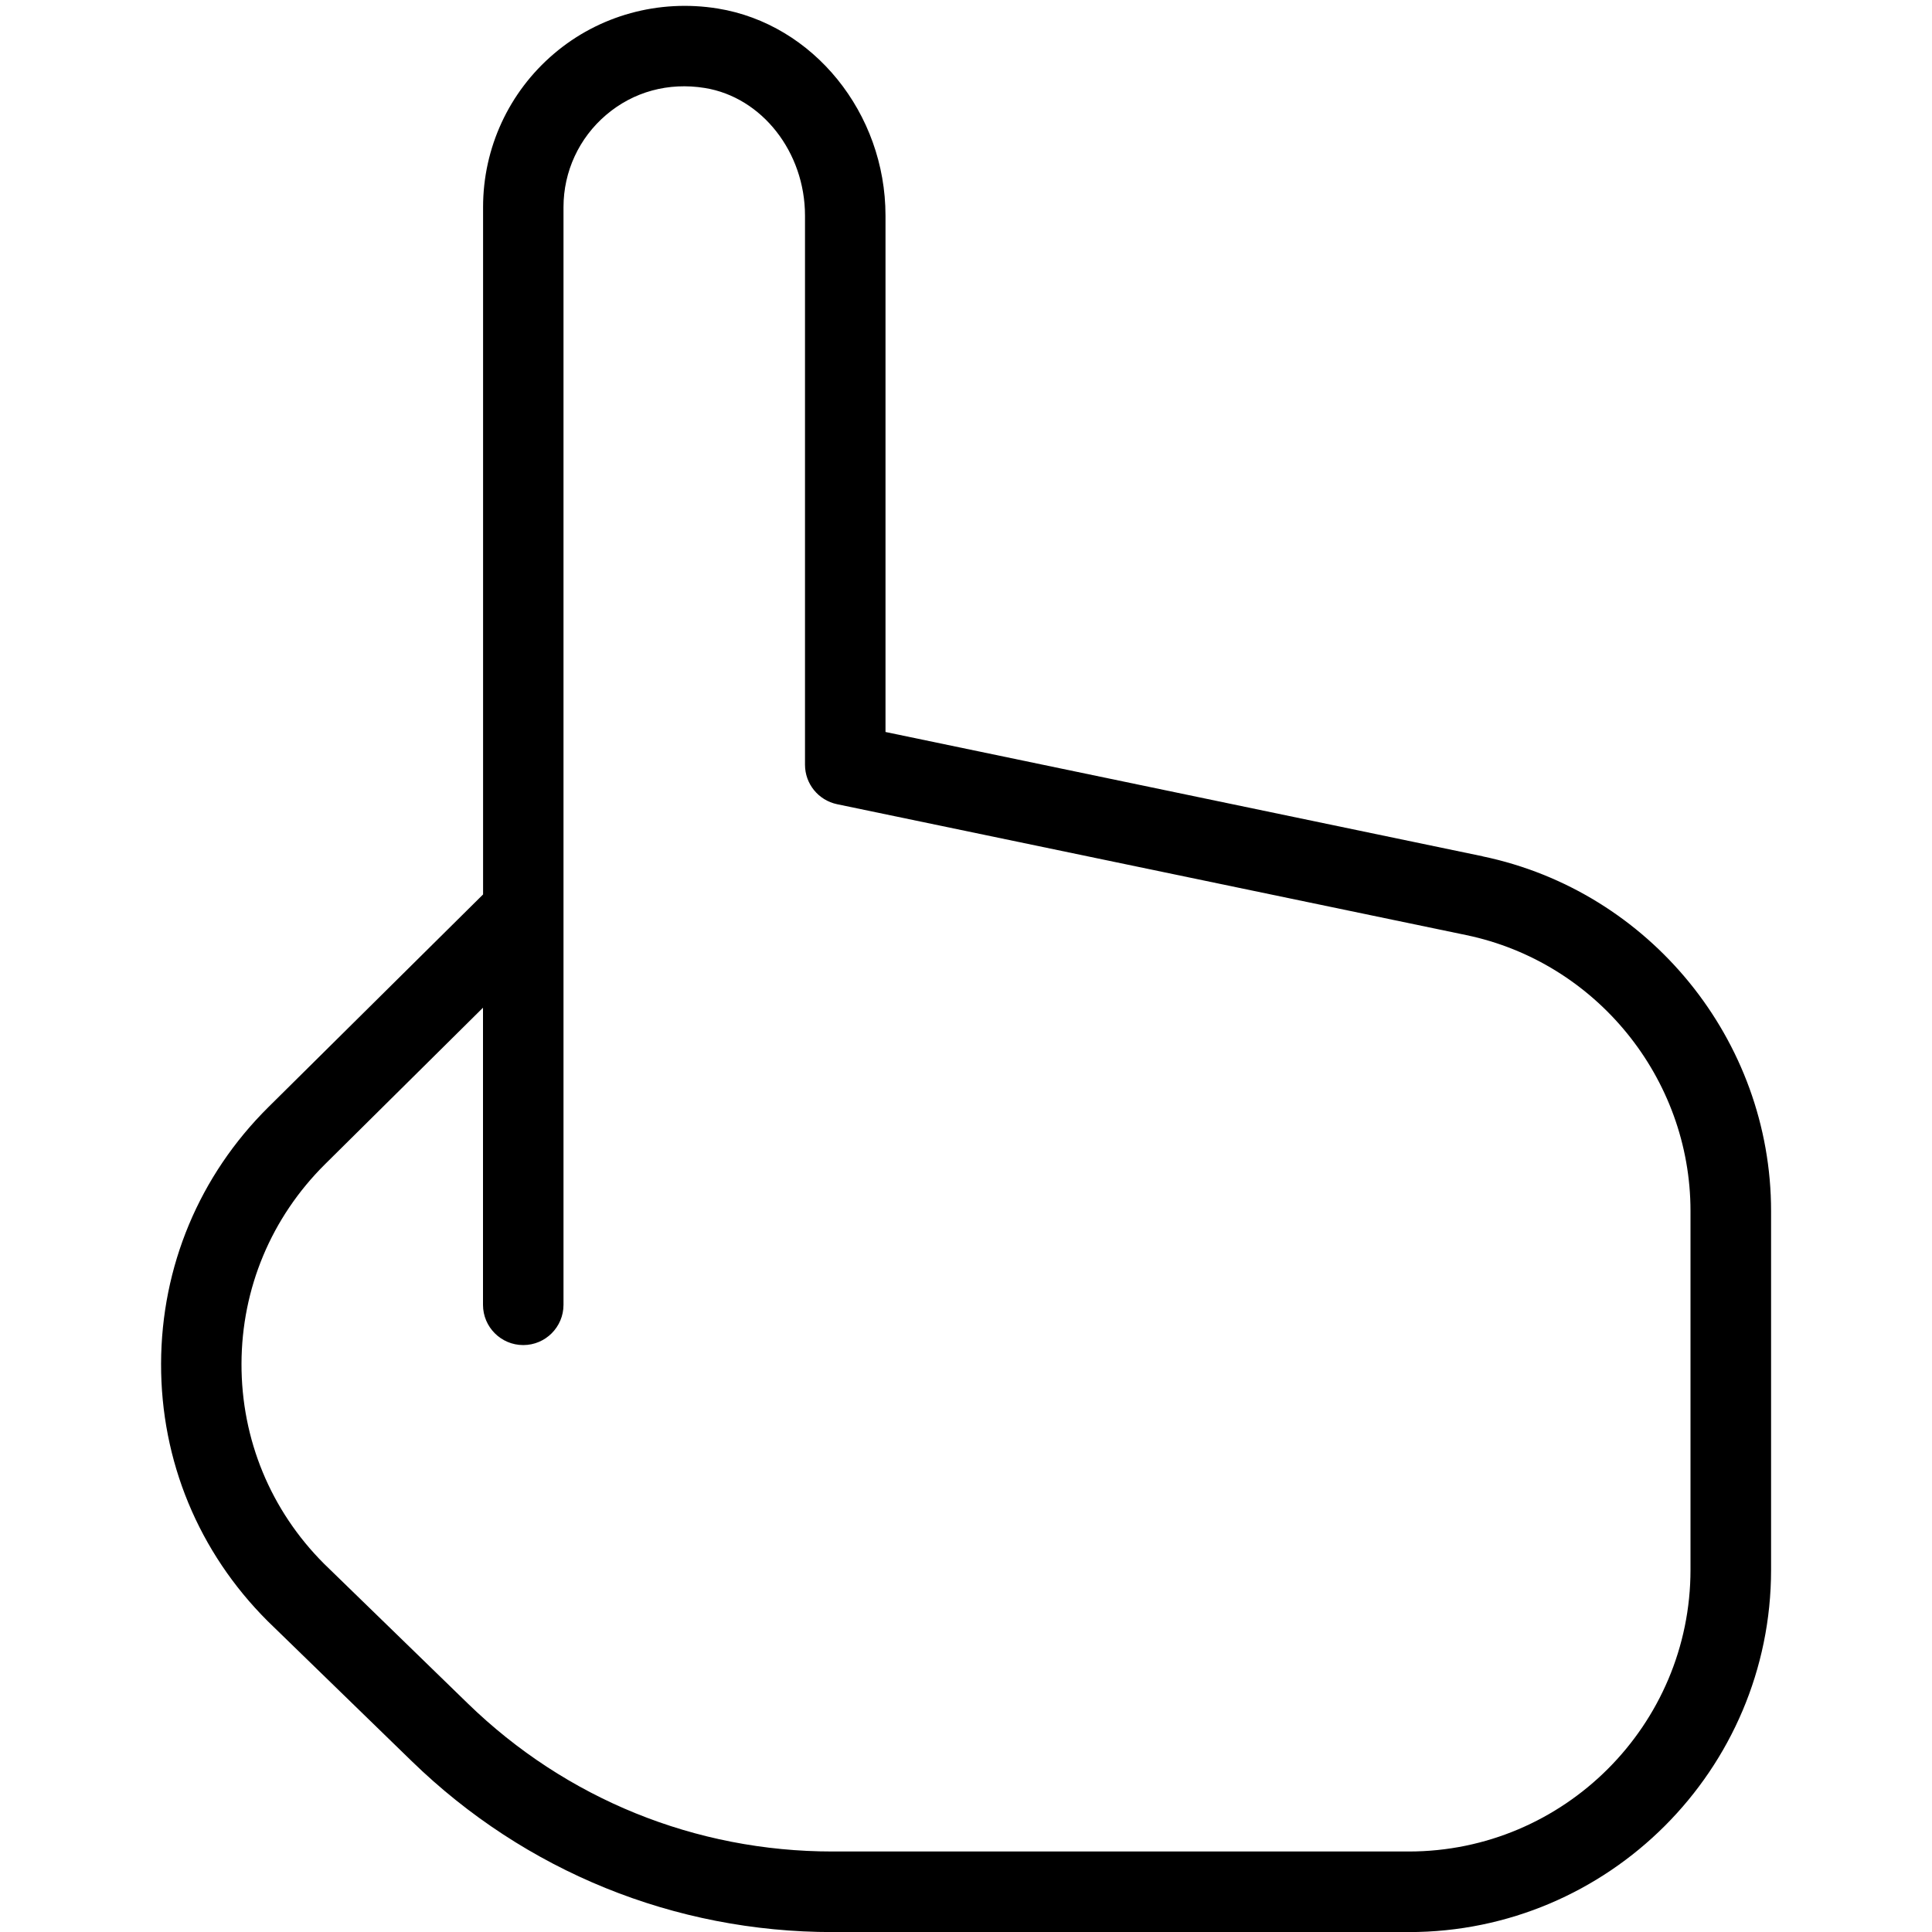 <?xml version="1.0" encoding="UTF-8"?> <svg xmlns="http://www.w3.org/2000/svg" id="Layer_1" data-name="Layer 1" viewBox="0 0 24 24"><path d="m18.417,10.637l-7.417-1.544V2.679c0-1.274-.896-2.38-2.083-2.573-.734-.119-1.476.085-2.035.561-.56.476-.881,1.17-.881,1.905v8.539l-2.667,2.642c-.857.849-1.33,1.98-1.333,3.187s.465,2.34,1.323,3.197l1.791,1.741c1.408,1.369,3.264,2.123,5.228,2.123h7.158c2.481,0,4.5-2.019,4.5-4.5v-4.457c0-2.121-1.507-3.973-3.583-4.406Zm2.583,8.863c0,1.93-1.57,3.5-3.5,3.5h-7.158c-1.702,0-3.311-.653-4.531-1.839l-1.786-1.736c-.663-.663-1.027-1.545-1.025-2.483.002-.938.371-1.818,1.037-2.479l1.963-1.945v3.691c0,.276.224.5.5.5s.5-.224.5-.5V2.572c0-.441.193-.858.529-1.144.34-.29.776-.408,1.227-.335.709.115,1.244.797,1.244,1.586v6.821c0,.237.166.441.398.49l7.816,1.626c1.614.336,2.786,1.777,2.786,3.427v4.457Z"></path></svg> 
